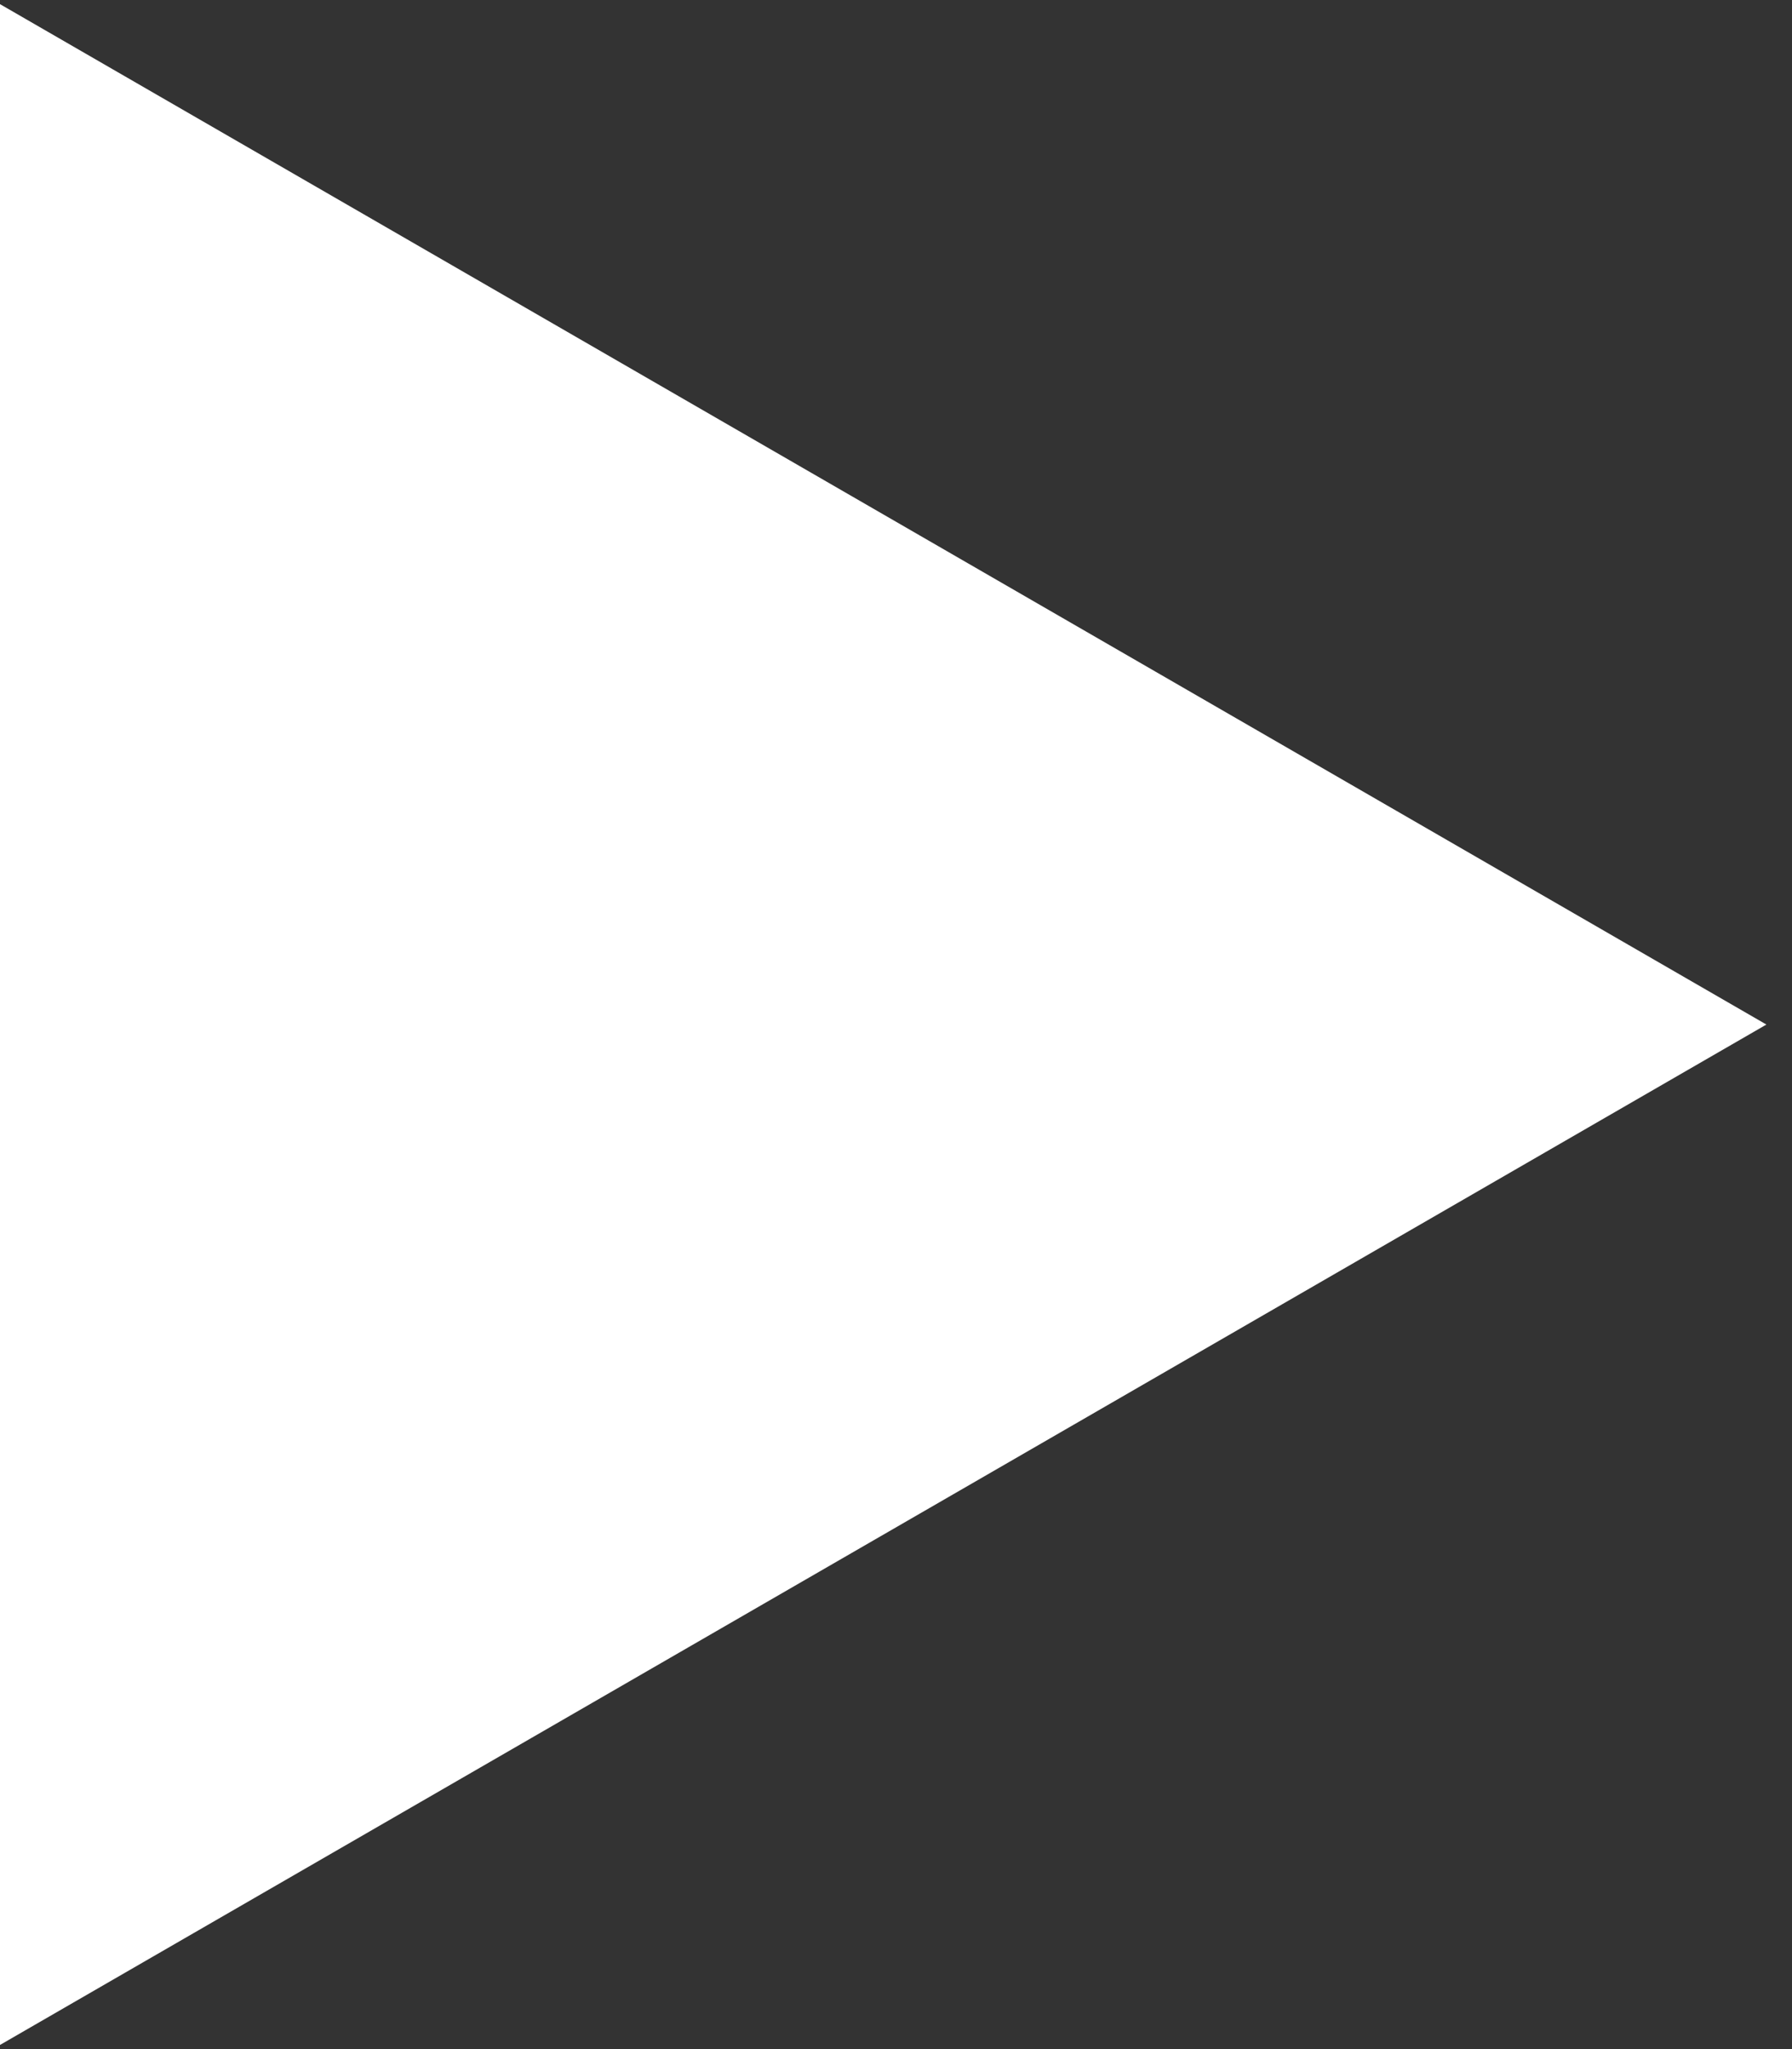 <svg width="35" height="40" viewBox="0 0 35 40" fill="none" xmlns="http://www.w3.org/2000/svg"><rect x="0" y="0" width="35" height="40" fill="#333333" stroke="none"/><path d="M34.5 20L-1.87603e-06 39.919L-1.34693e-07 0.081L34.5 20Z" fill="white" /></svg>